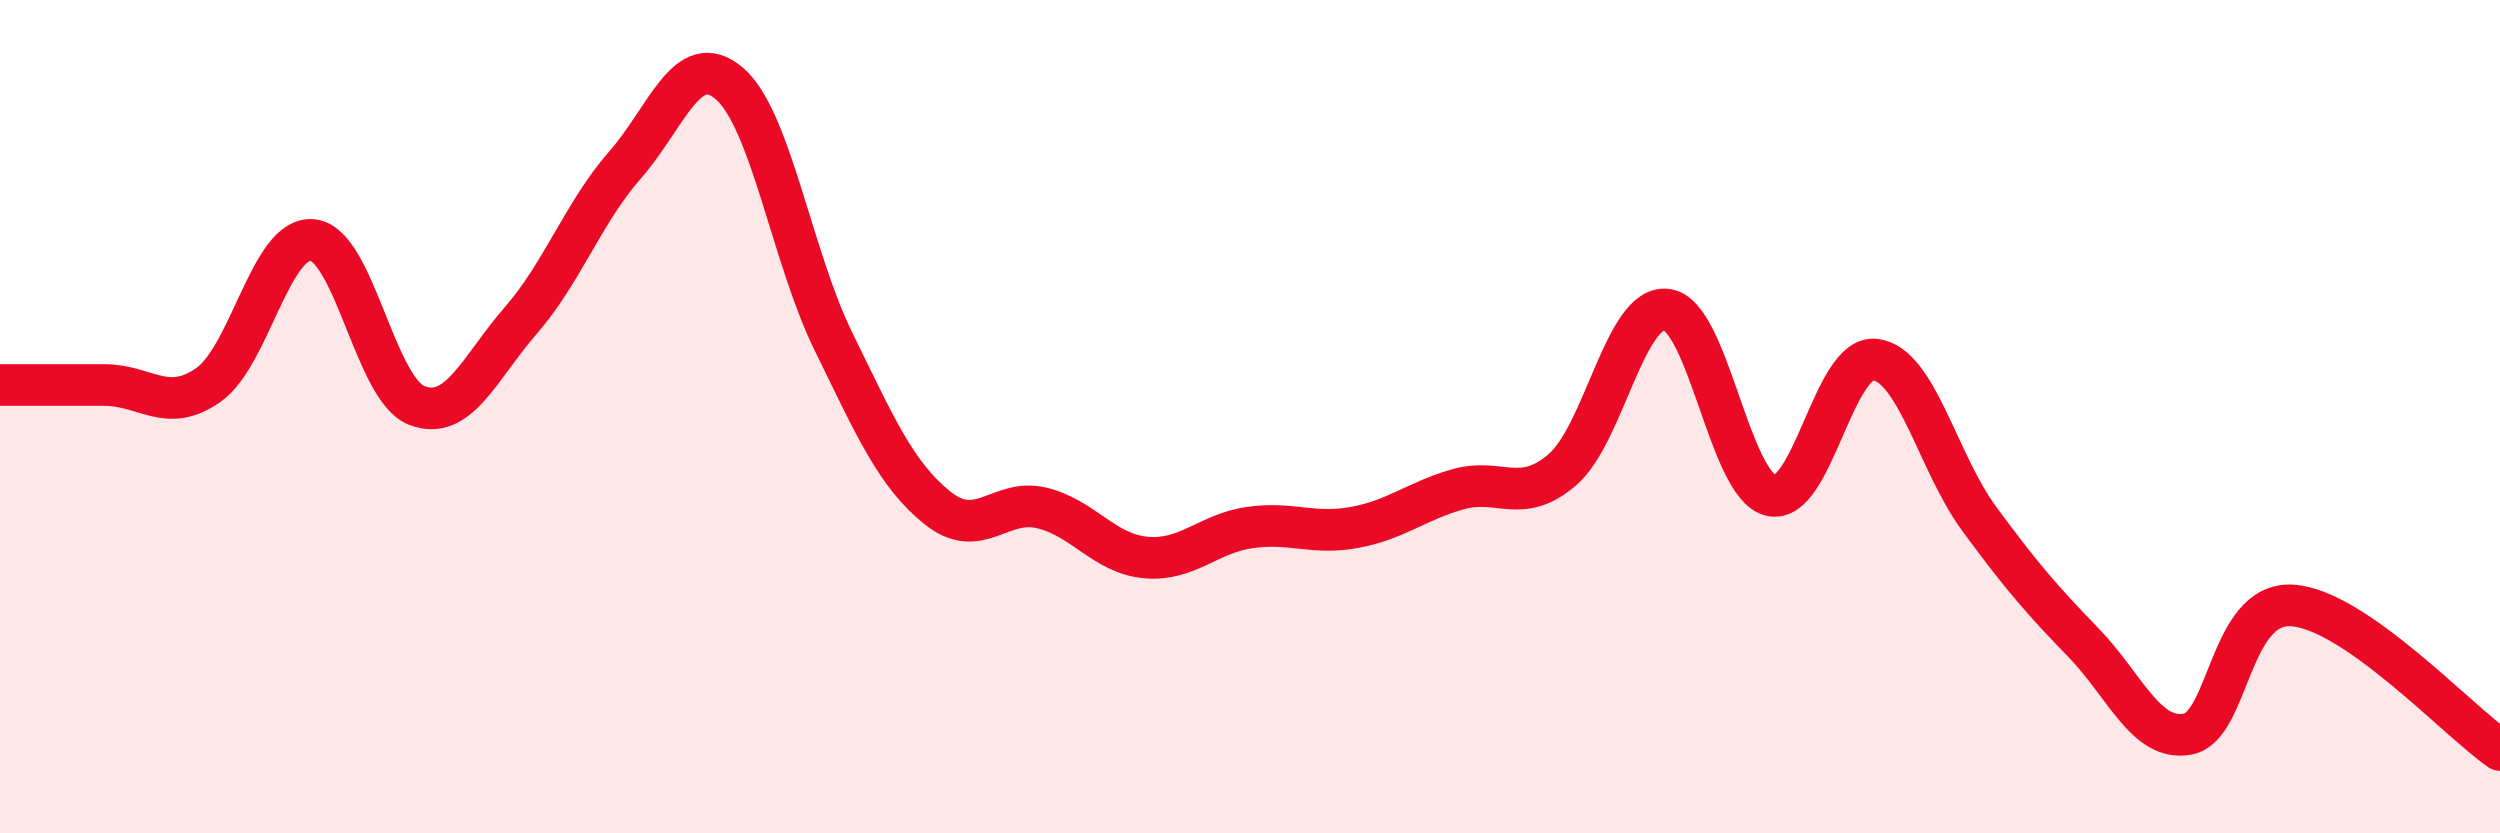 
    <svg width="60" height="20" viewBox="0 0 60 20" xmlns="http://www.w3.org/2000/svg">
      <path
        d="M 0,9.24 C 0.5,9.24 1.5,9.24 2.5,9.24 C 3.5,9.24 4,9.94 5,9.24 C 6,8.54 6.5,5.66 7.5,5.76 C 8.5,5.86 9,9.34 10,9.73 C 11,10.12 11.5,8.84 12.5,7.69 C 13.5,6.54 14,5.1 15,3.96 C 16,2.82 16.5,1.15 17.5,2 C 18.5,2.85 19,6.15 20,8.19 C 21,10.23 21.5,11.39 22.5,12.19 C 23.5,12.99 24,11.95 25,12.19 C 26,12.43 26.5,13.29 27.5,13.38 C 28.5,13.47 29,12.8 30,12.66 C 31,12.52 31.5,12.84 32.5,12.66 C 33.5,12.48 34,12.02 35,11.74 C 36,11.46 36.5,12.13 37.5,11.27 C 38.5,10.41 39,7.31 40,7.43 C 41,7.55 41.5,11.65 42.5,11.89 C 43.5,12.13 44,8.52 45,8.63 C 46,8.74 46.5,11.09 47.5,12.45 C 48.5,13.81 49,14.39 50,15.42 C 51,16.45 51.5,17.8 52.5,17.62 C 53.5,17.44 53.5,14.45 55,14.53 C 56.5,14.61 59,17.31 60,18L60 20L0 20Z"
        fill="#EB0A25"
        opacity="0.1"
        stroke-linecap="round"
        stroke-linejoin="round"
      />
      <path
        d="M 0,9.24 C 0.5,9.24 1.5,9.24 2.5,9.24 C 3.5,9.24 4,9.94 5,9.24 C 6,8.54 6.5,5.66 7.5,5.76 C 8.5,5.86 9,9.34 10,9.73 C 11,10.12 11.5,8.84 12.5,7.69 C 13.5,6.54 14,5.1 15,3.96 C 16,2.82 16.5,1.15 17.5,2 C 18.5,2.85 19,6.15 20,8.19 C 21,10.23 21.5,11.39 22.5,12.19 C 23.5,12.99 24,11.95 25,12.19 C 26,12.43 26.5,13.29 27.5,13.38 C 28.5,13.47 29,12.8 30,12.66 C 31,12.52 31.5,12.84 32.5,12.66 C 33.5,12.48 34,12.02 35,11.74 C 36,11.46 36.5,12.13 37.5,11.27 C 38.5,10.41 39,7.31 40,7.43 C 41,7.55 41.5,11.65 42.5,11.89 C 43.5,12.13 44,8.52 45,8.63 C 46,8.74 46.5,11.09 47.5,12.45 C 48.5,13.81 49,14.39 50,15.42 C 51,16.45 51.5,17.8 52.5,17.62 C 53.5,17.44 53.5,14.45 55,14.53 C 56.5,14.61 59,17.31 60,18"
        stroke="#EB0A25"
        stroke-width="1"
        fill="none"
        stroke-linecap="round"
        stroke-linejoin="round"
      />
    </svg>
  